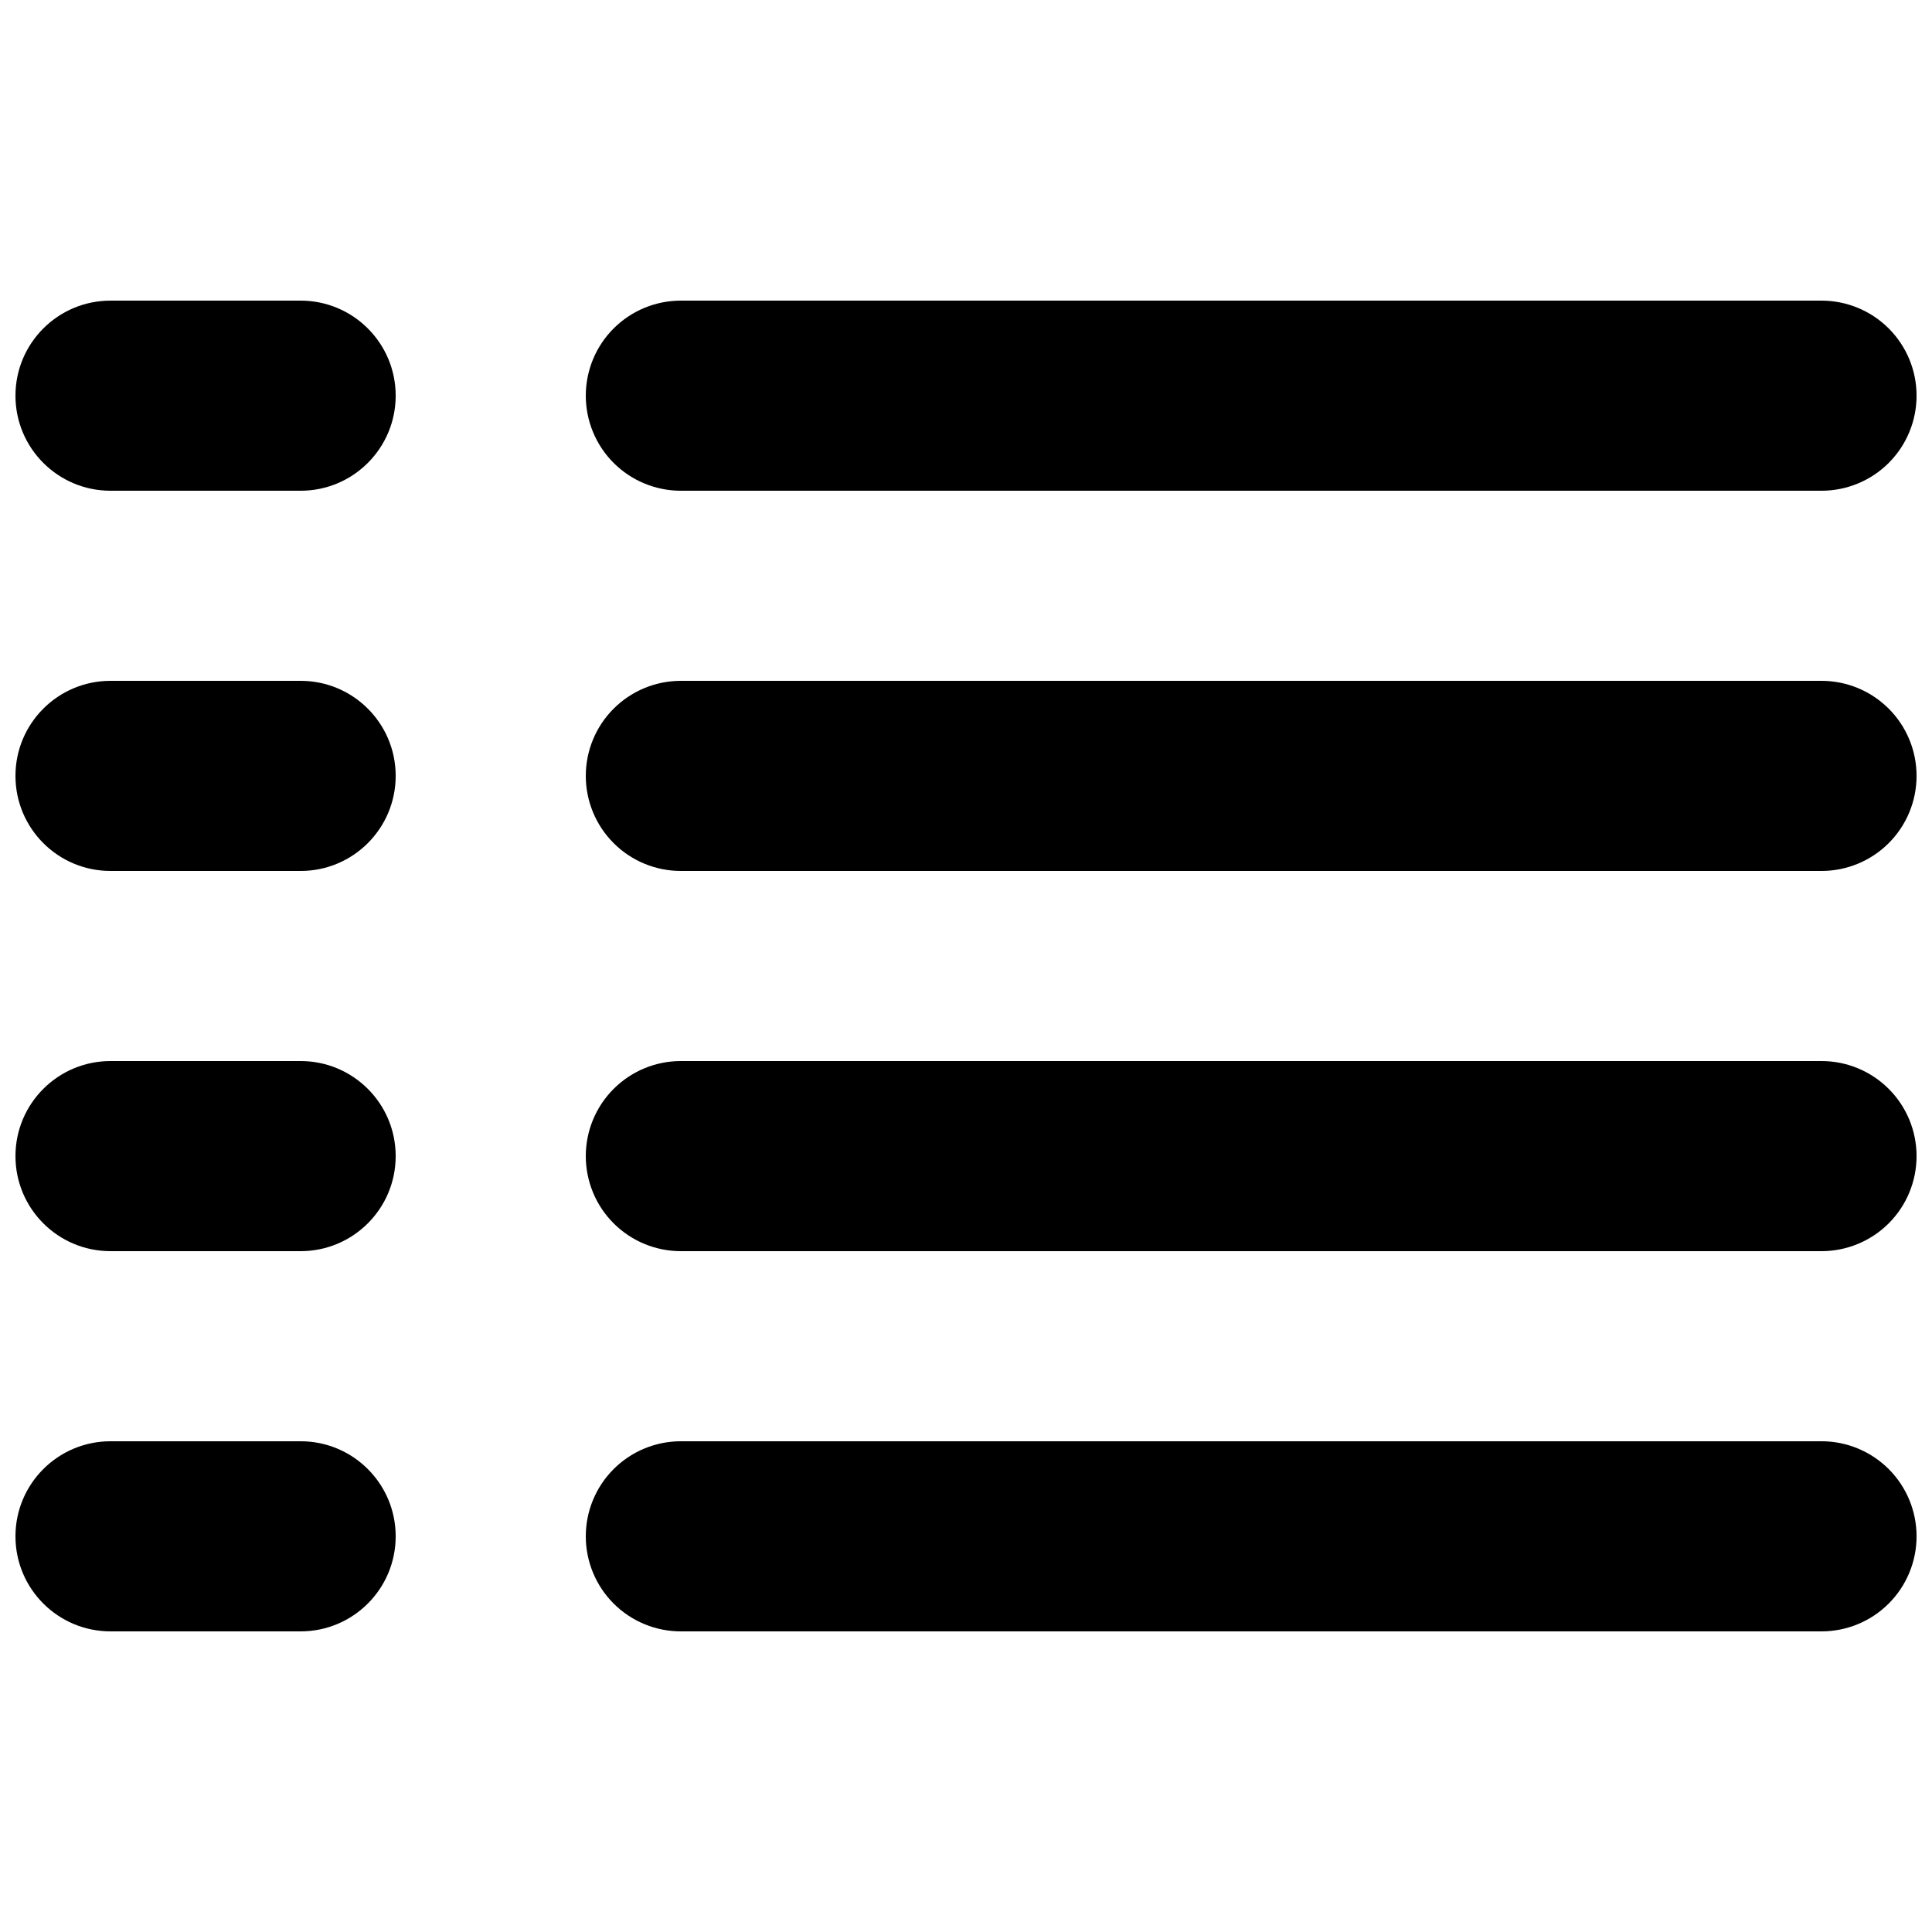 <?xml version="1.0" encoding="UTF-8"?>
<!-- Uploaded to: SVG Repo, www.svgrepo.com, Generator: SVG Repo Mixer Tools -->
<svg width="800px" height="800px" version="1.1" viewBox="144 144 512 512" xmlns="http://www.w3.org/2000/svg">
 <defs>
  <clipPath id="a">
   <path d="m148.09 223h503.81v354h-503.81z"/>
  </clipPath>
 </defs>
 <g clip-path="url(#a)">
  <path d="m248.86 551.14c0-13.914-11.273-25.191-25.191-25.191h-50.379c-13.918 0-25.191 11.277-25.191 25.191s11.273 25.191 25.191 25.191h50.379c13.918 0 25.191-11.277 25.191-25.191zm403.05 0c0-6.68-2.648-13.09-7.375-17.812-4.727-4.727-11.133-7.379-17.816-7.379h-302.29c-6.68 0-13.086 2.652-17.812 7.379-4.727 4.723-7.375 11.133-7.375 17.812s2.648 13.09 7.375 17.816c4.727 4.727 11.133 7.375 17.812 7.375h302.29c6.684 0 13.09-2.648 17.816-7.375 4.727-4.727 7.375-11.137 7.375-17.816zm0-100.76c0-6.68-2.648-13.09-7.375-17.812-4.727-4.727-11.133-7.379-17.816-7.379h-302.29c-6.68 0-13.086 2.652-17.812 7.379-4.727 4.723-7.375 11.133-7.375 17.812 0 6.68 2.648 13.09 7.375 17.816 4.727 4.723 11.133 7.375 17.812 7.375h302.29c6.684 0 13.09-2.652 17.816-7.375 4.727-4.727 7.375-11.137 7.375-17.816zm-403.05 0c0-13.914-11.273-25.191-25.191-25.191h-50.379c-13.918 0-25.191 11.277-25.191 25.191 0 13.914 11.273 25.191 25.191 25.191h50.379c13.918 0 25.191-11.277 25.191-25.191zm0-100.76c0-13.914-11.273-25.191-25.191-25.191h-50.379c-13.918 0-25.191 11.277-25.191 25.191 0 13.914 11.273 25.191 25.191 25.191h50.379c13.918 0 25.191-11.277 25.191-25.191zm403.05 0c0-6.68-2.648-13.09-7.375-17.812-4.727-4.727-11.133-7.379-17.816-7.379h-302.29c-6.68 0-13.086 2.652-17.812 7.379-4.727 4.723-7.375 11.133-7.375 17.812 0 6.68 2.648 13.09 7.375 17.816 4.727 4.723 11.133 7.375 17.812 7.375h302.29c6.684 0 13.09-2.652 17.816-7.375 4.727-4.727 7.375-11.137 7.375-17.816zm-403.05-100.76c0-13.914-11.273-25.191-25.191-25.191h-50.379c-13.918 0-25.191 11.277-25.191 25.191 0 13.914 11.273 25.191 25.191 25.191h50.379c13.918 0 25.191-11.277 25.191-25.191zm403.05 0c0-6.68-2.648-13.09-7.375-17.816-4.727-4.723-11.133-7.375-17.816-7.375h-302.29c-6.68 0-13.086 2.652-17.812 7.375-4.727 4.727-7.375 11.137-7.375 17.816 0 6.68 2.648 13.09 7.375 17.816 4.727 4.723 11.133 7.375 17.812 7.375h302.29c6.684 0 13.09-2.652 17.816-7.375 4.727-4.727 7.375-11.137 7.375-17.816z" fill-rule="evenodd"/>
 </g>
</svg>